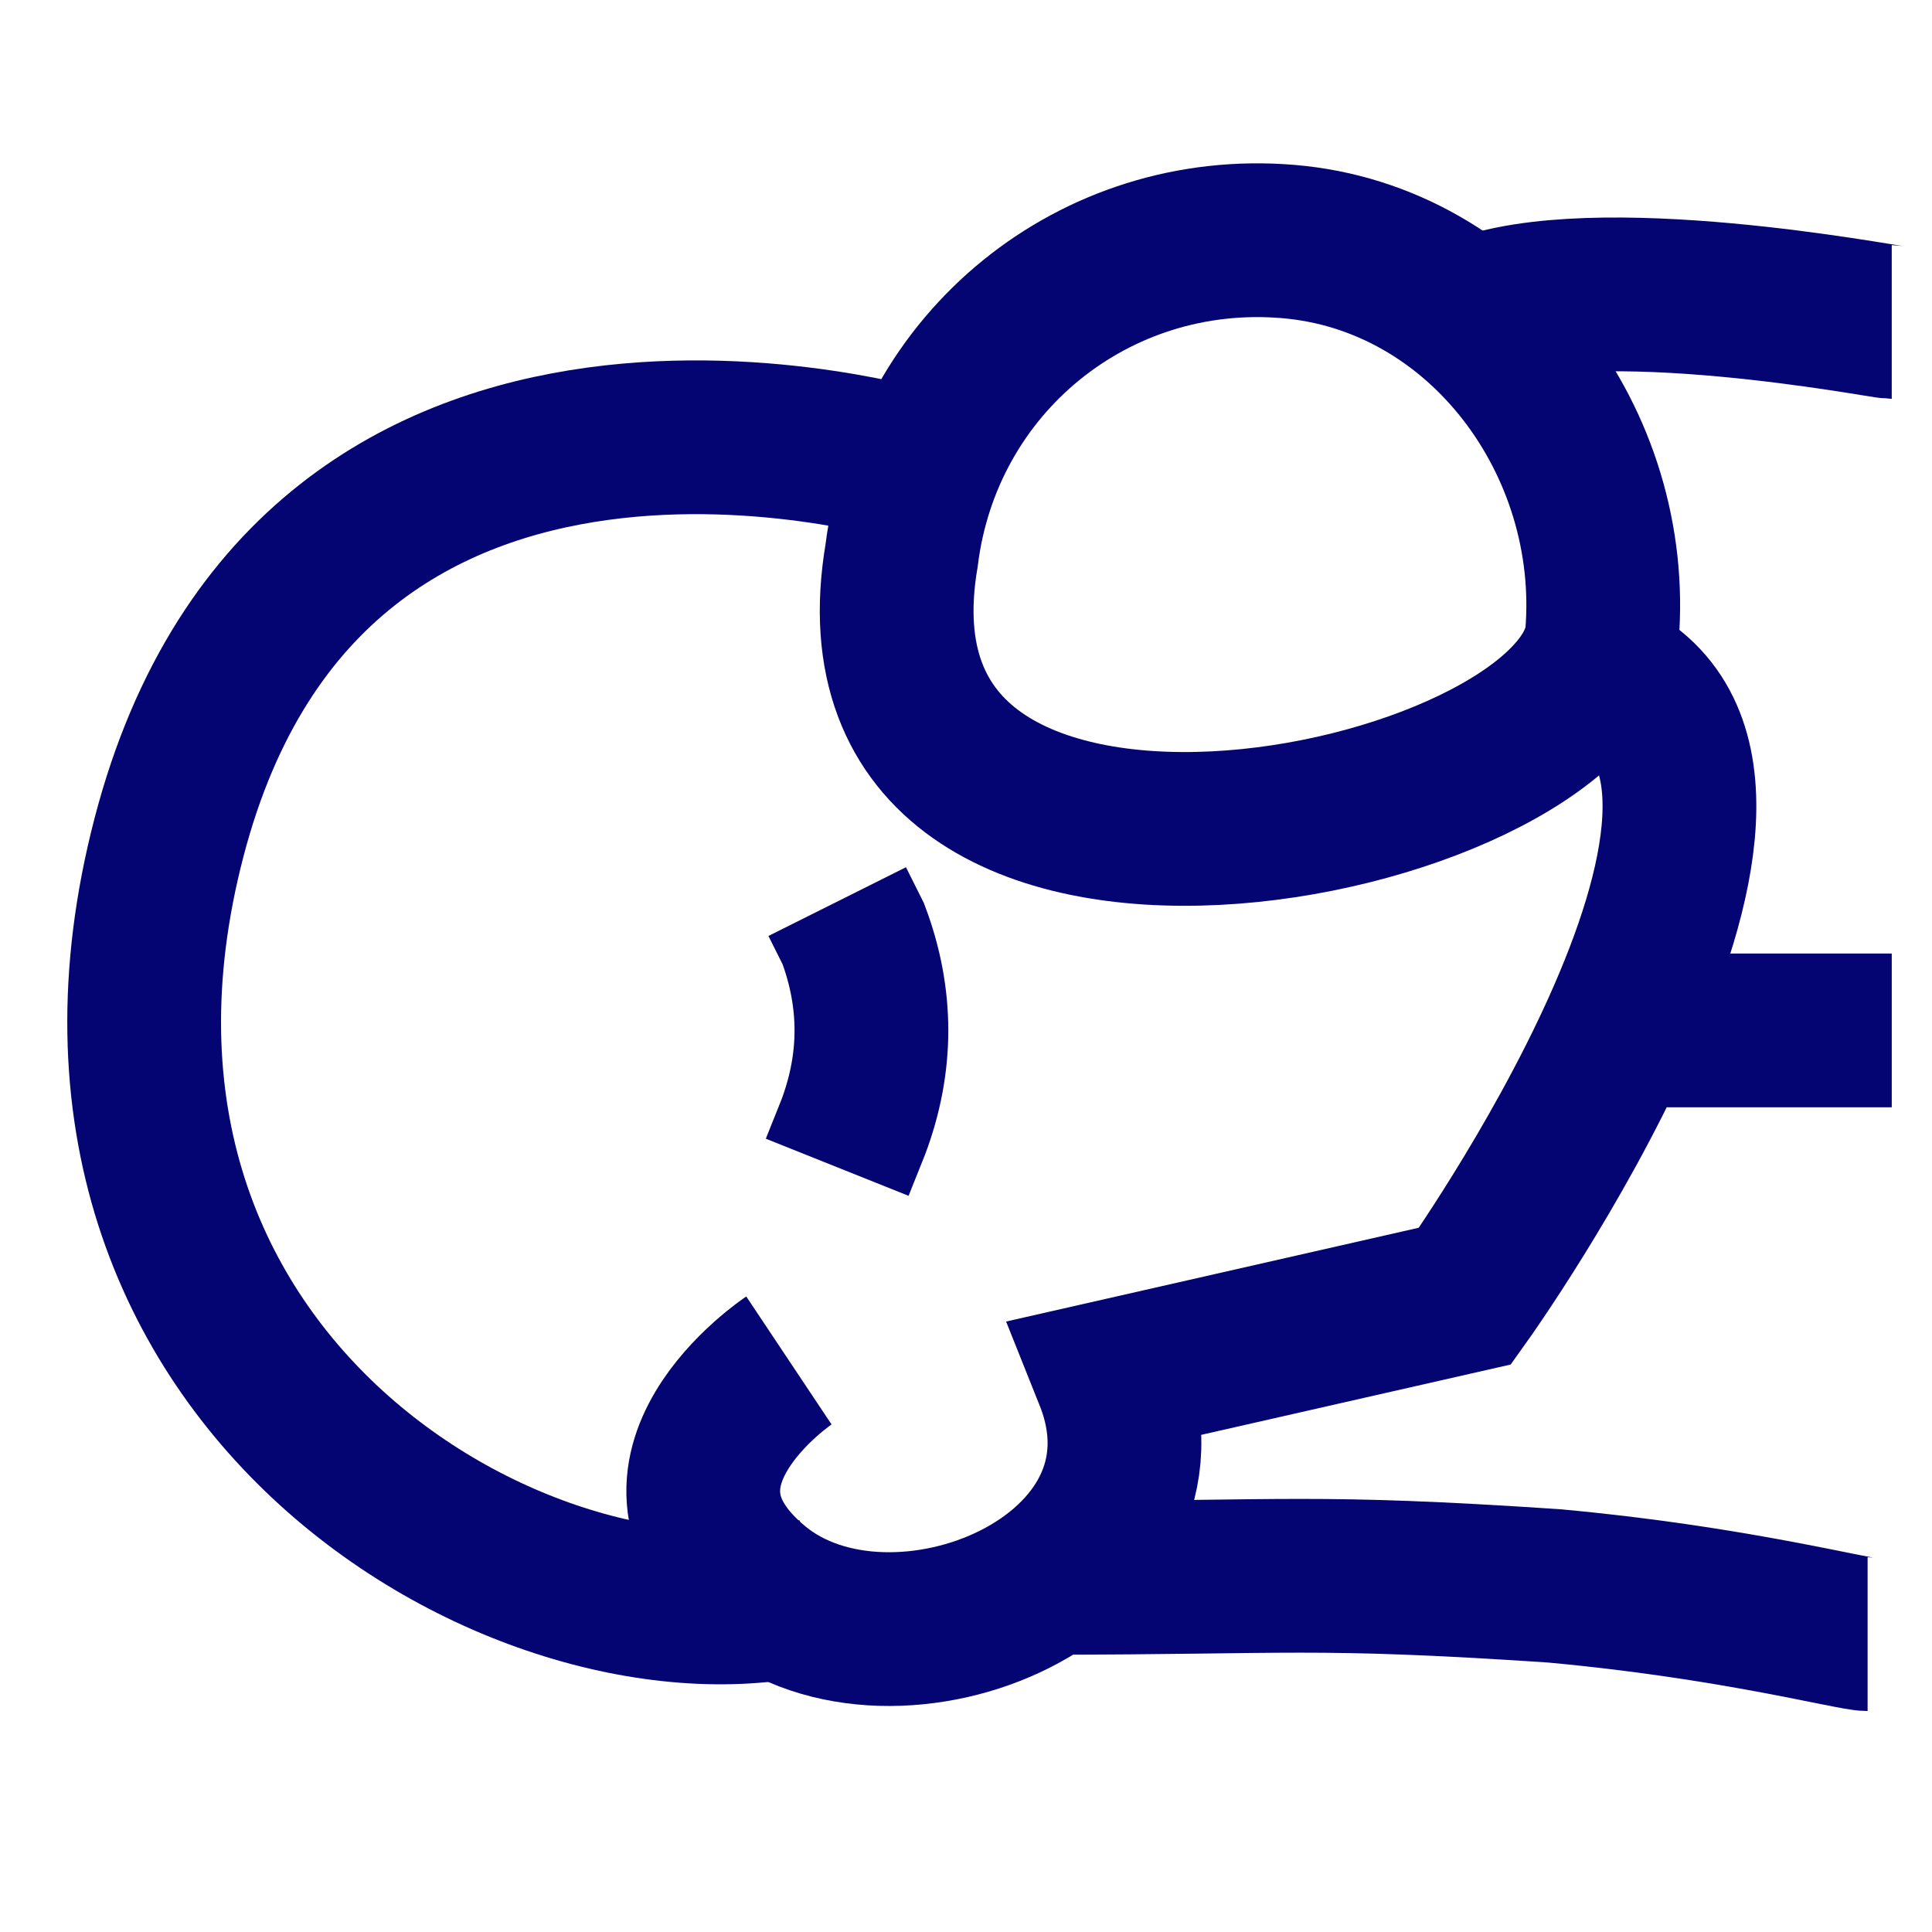 <?xml version="1.0" encoding="UTF-8"?>
<svg xmlns="http://www.w3.org/2000/svg" id="Layer_1" data-name="Layer 1" viewBox="0 0 24 24">
  <defs>
    <style>
      .cls-1 {
        fill: none;
        stroke: #040472;
        stroke-miterlimit: 10;
        stroke-width: 1.91px;
      }
    </style>
  </defs>
  <path class="cls-1" d="M10.4,11.2l.2.4c.3.8.3,1.6,0,2.4l-.2.5"></path>
  <g>
    <path class="cls-1" d="M16,3c2.4.2,4.1,2.5,3.9,4.9-.3,2.4-9.6,4.3-8.7-1,.3-2.4,2.4-4.1,4.8-3.9Z"></path>
    <path class="cls-1" d="M11.4,5.8S3.9,3.5,2.1,10.4c-1.8,6.9,4.7,10.4,8.1,9.4"></path>
    <path class="cls-1" d="M9.8,16.9s-2.1,1.4-.4,2.8c1.7,1.4,5.4-.1,4.4-2.6l4.4-1s4.5-6.3,1.8-7.7"></path>
  </g>
  <path class="cls-1" d="M18.3,3.9c1.5-.6,5.1.1,5.2.1"></path>
  <path class="cls-1" d="M13,19.6c3,0,3.3-.1,6.3.1,2.2.2,3.7.6,3.9.6"></path>
  <line class="cls-1" x1="20.4" y1="12.8" x2="23.5" y2="12.8"></line>
</svg>
